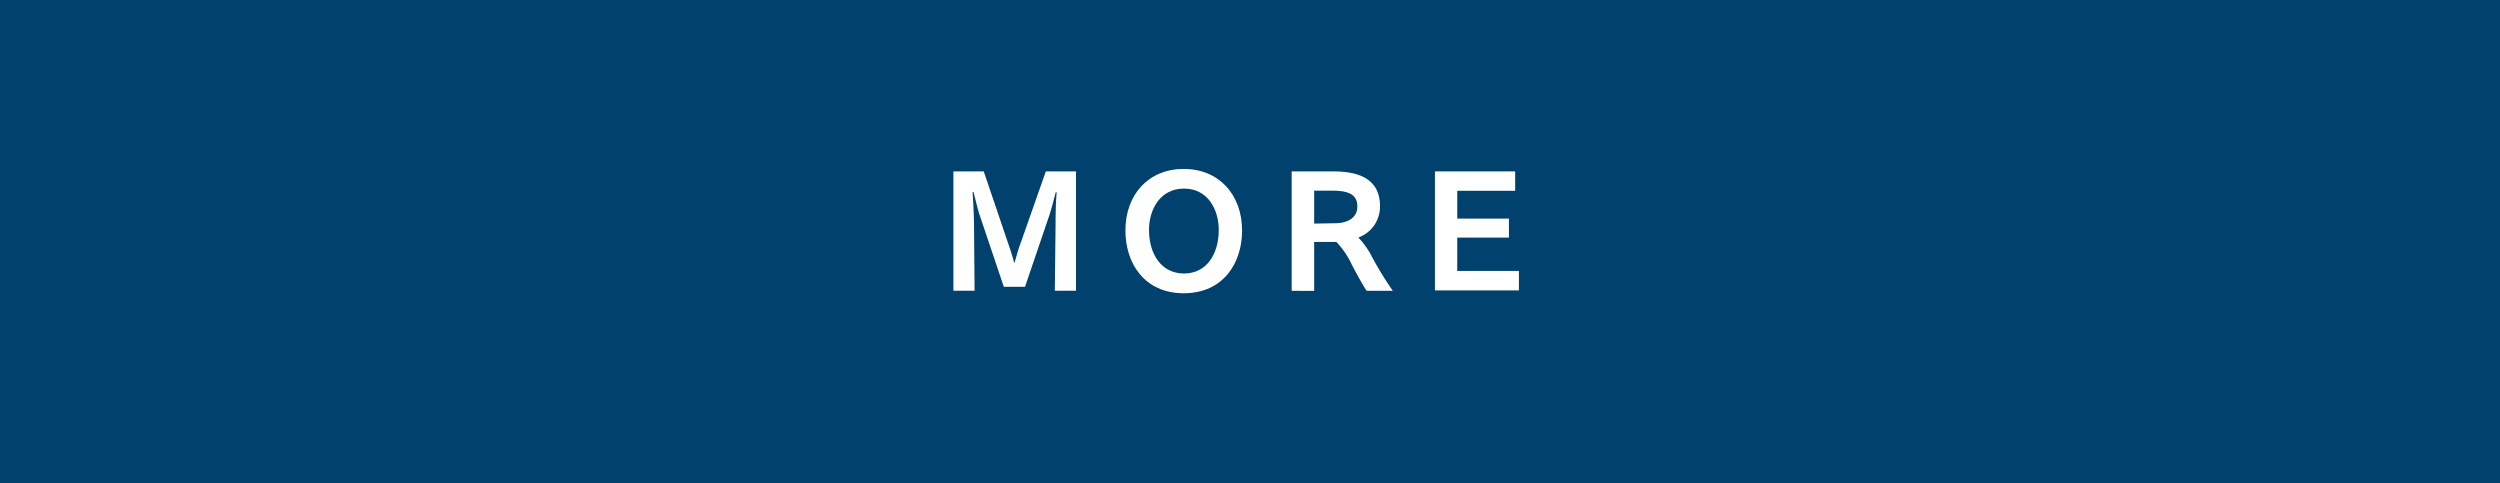 <svg xmlns="http://www.w3.org/2000/svg" width="300" height="58" viewBox="0 0 300 58"><defs><style>.cls-1{fill:#00426d;}.cls-2{fill:#fff;}</style></defs><g id="レイヤー_2" data-name="レイヤー 2"><g id="photo"><rect class="cls-1" width="300" height="58"/><path class="cls-2" d="M114.41,20.57h3.64l3.09,9.11c.17.45.42,1.34.58,1.91.18-.57.4-1.4.58-1.92l3.2-9.1h3.62V34.89h-2.54l.09-8c0-.49,0-2.4.13-3.77,0,0,0-.05-.06-.05s0,0-.07.05c-.2.83-.59,2.25-.75,2.72L123,34.42h-2.54l-2.95-8.75c-.11-.34-.44-1.62-.67-2.56a.07.07,0,0,0-.07-.07.07.07,0,0,0-.06.07c.08.92.17,3.21.17,3.69l.07,8.09h-2.54Z"/><path class="cls-2" d="M135.05,27.67c0-4.34,2.78-7.4,7-7.4s7,3.09,7,7.4c0,3.89-2.25,7.52-7,7.52S135.05,31.56,135.05,27.67Zm11.2-.09c0-2.38-1.27-4.95-4.17-4.95s-4.2,2.57-4.2,4.95c0,2.88,1.46,5.24,4.2,5.24S146.25,30.46,146.25,27.58Z"/><path class="cls-2" d="M155,20.57h5c2.81,0,5.6.74,5.6,4.18A3.93,3.93,0,0,1,163,28.5a10,10,0,0,1,1.47,2,40.42,40.42,0,0,0,2.67,4.4H164c-.54-.8-1.21-2.06-1.8-3.17a9.91,9.91,0,0,0-1.84-2.7H157.7v5.87H155Zm5.18,6.22c1.48,0,2.7-.62,2.7-2,0-1.26-.75-1.91-3-1.91H157.7v3.95Z"/><path class="cls-2" d="M172.19,20.57h9.63V22.9h-6.95v3.33h6.2v2.28h-6.2v4h7.4v2.34H172.19Z"/></g></g></svg>